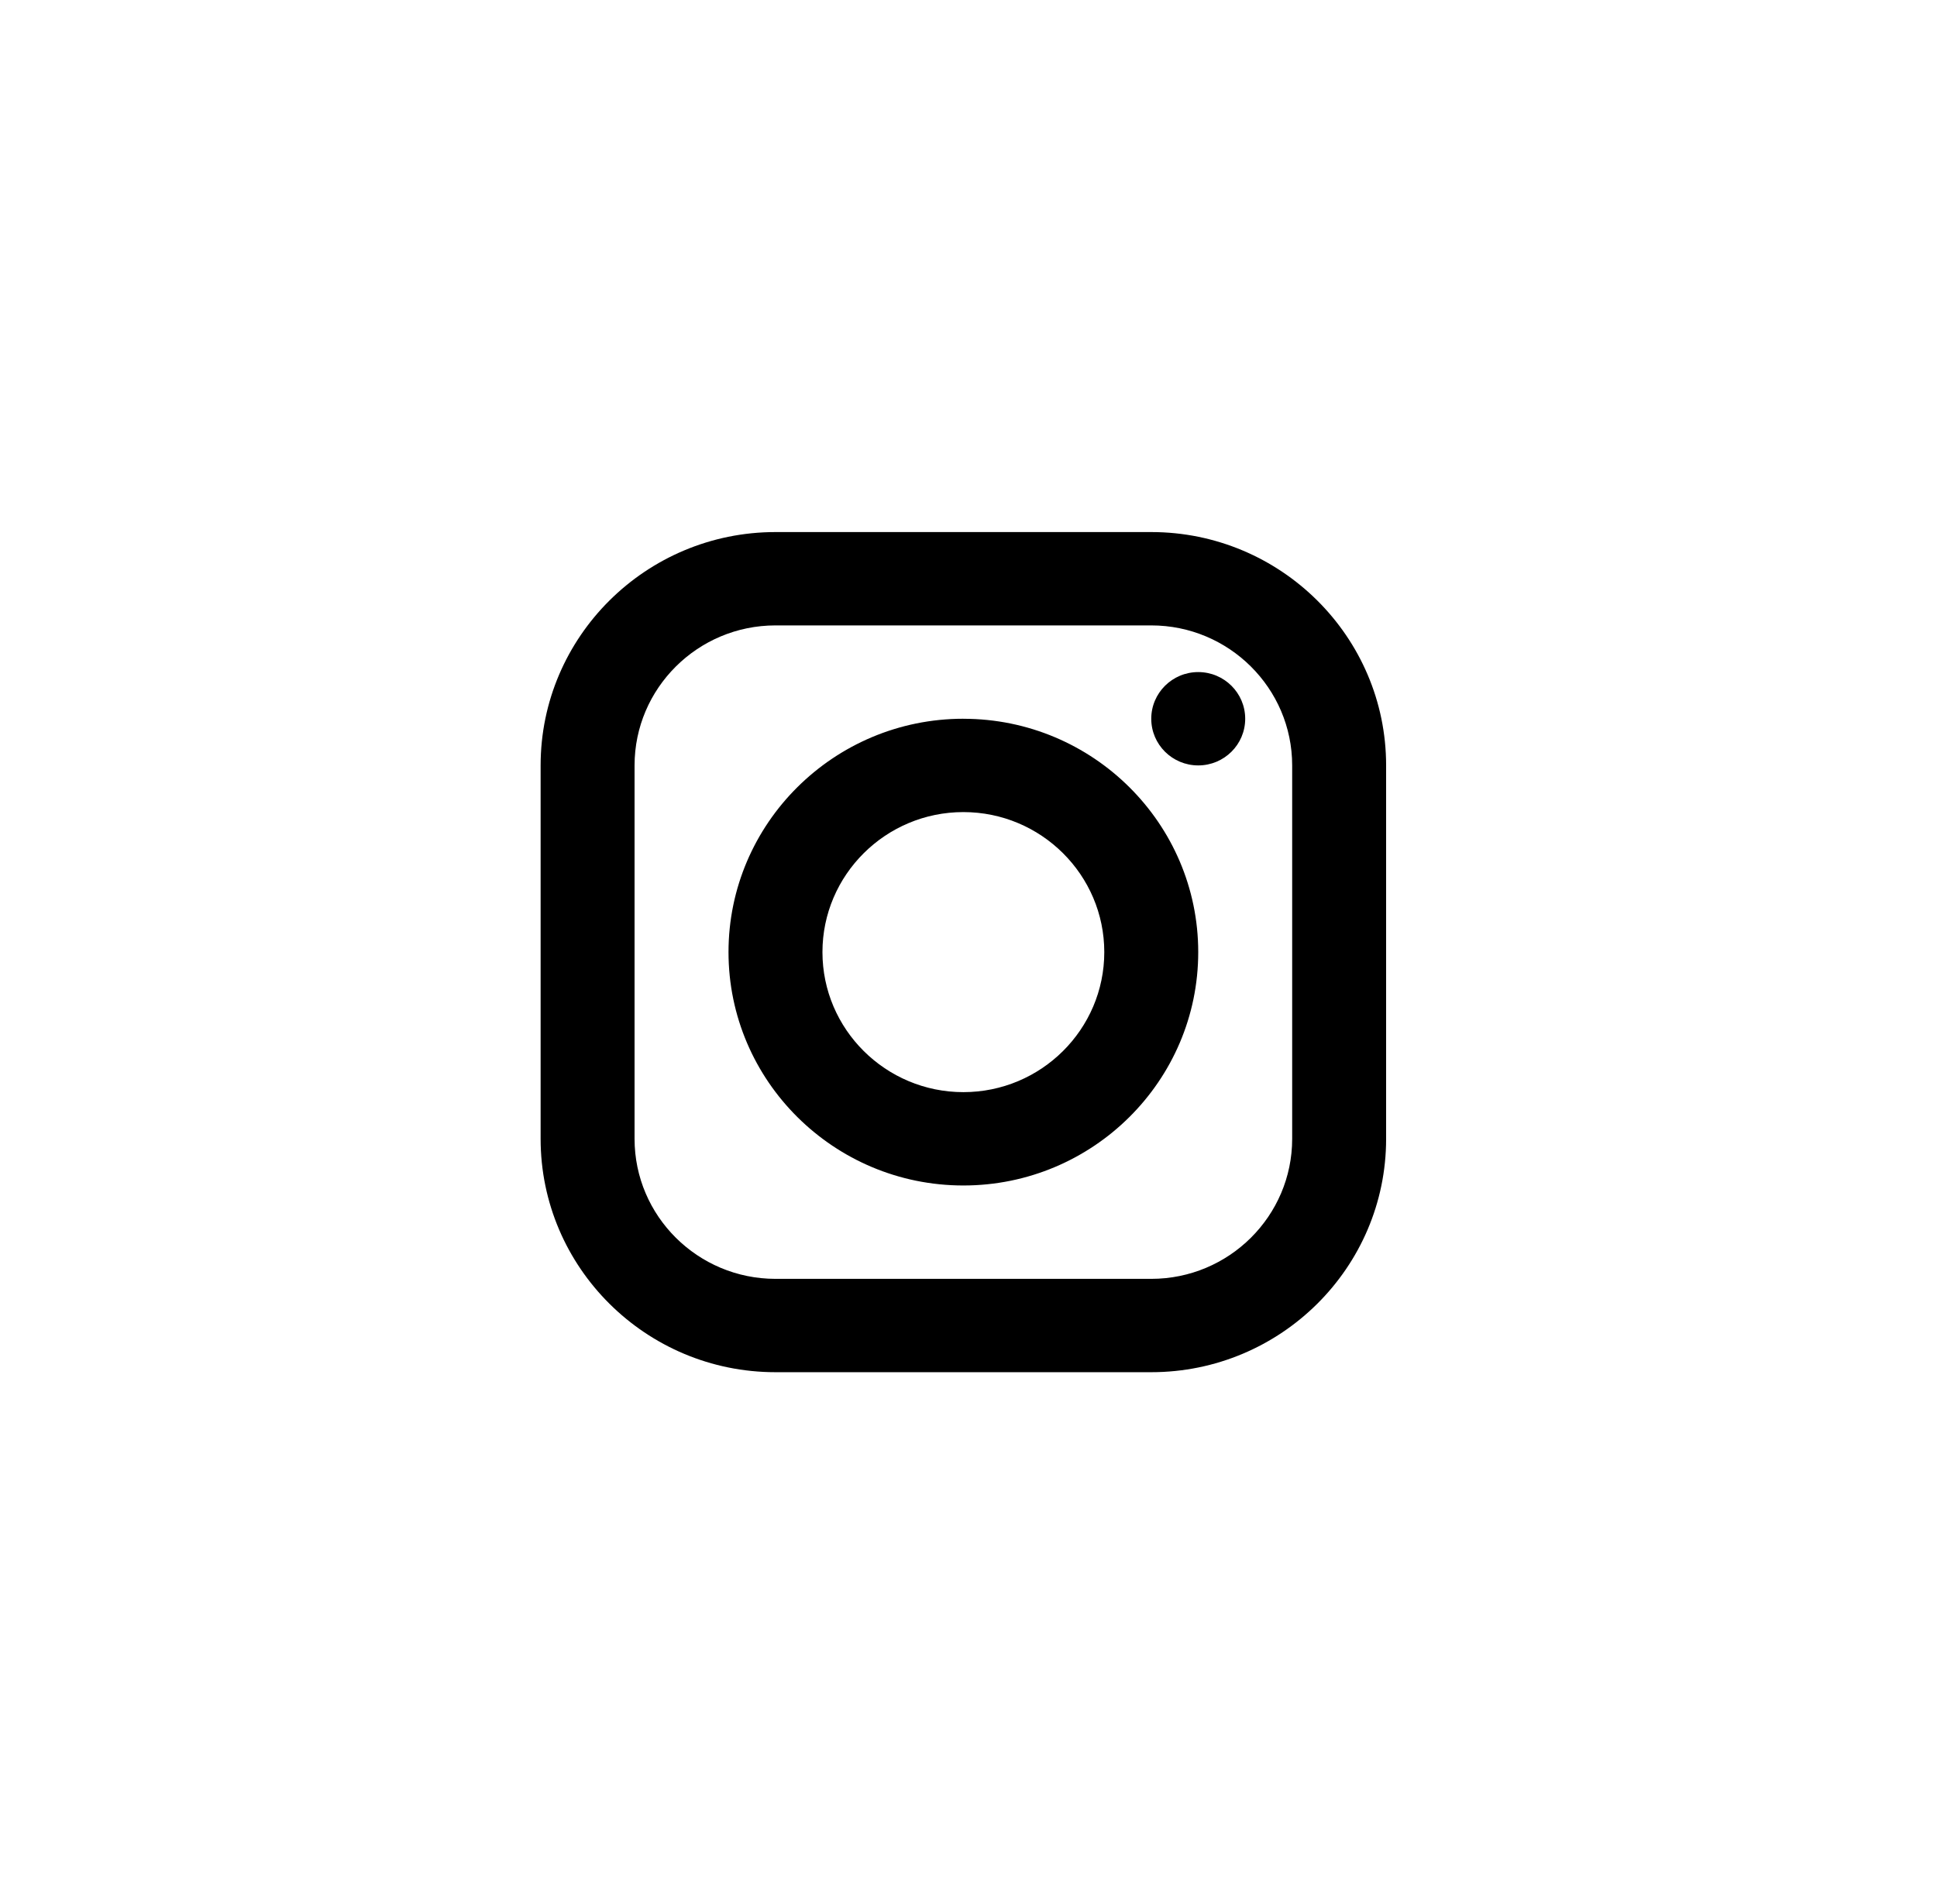 <svg xmlns="http://www.w3.org/2000/svg" width="60" height="59" viewBox="0 0 60 59">
    <defs>
        <linearGradient id="va2wy0iaka" x1="95.185%" x2="22.593%" y1="6.514%" y2="82.235%">
            <stop offset="0%" stop-color="#FFF" stop-opacity=".207"/>
            <stop offset="100%" stop-color="#FFF"/>
        </linearGradient>
        <filter id="n4l9udqbdb" color-interpolation-filters="auto">
            <feColorMatrix in="SourceGraphic" values="0 0 0 0 1 0 0 0 0 1 0 0 0 0 1 0 0 0 1 0"/>
        </filter>
    </defs>
    <g fill="none" fill-rule="evenodd">
        <g>
            <g>
                <g>
                    <g transform="translate(-430 -2237) translate(0 2170) translate(360 67) translate(70.159)">
                        <ellipse cx="29.683" cy="29.5" fill="url(#va2wy0iaka)" opacity=".08" rx="29.683" ry="29.5"/>
                        <ellipse cx="29.683" cy="29.5" stroke="#FFF" stroke-width="1.079" rx="29.143" ry="28.96"/>
                        <g filter="url(#n4l9udqbdb)">
                            <g>
                                <path fill="#000" fill-rule="nonzero" d="M7.275 0C3.264 0 0 3.244 0 7.23V18.8c0 3.987 3.264 7.23 7.275 7.23h11.64c4.012 0 7.275-3.243 7.275-7.23V7.23c0-3.986-3.263-7.23-7.275-7.23H7.275zm0 2.892h11.64c2.407 0 4.365 1.947 4.365 4.338V18.8c0 2.392-1.958 4.338-4.365 4.338H7.275c-2.406 0-4.365-1.946-4.365-4.338V7.23c0-2.391 1.959-4.338 4.365-4.338zM20.37 4.338c-.803 0-1.455.648-1.455 1.446 0 .799.652 1.446 1.455 1.446.804 0 1.455-.647 1.455-1.446 0-.798-.651-1.446-1.455-1.446zm-7.275 1.446c-4.011 0-7.275 3.244-7.275 7.23 0 3.988 3.264 7.231 7.275 7.231 4.012 0 7.275-3.243 7.275-7.23 0-3.987-3.263-7.23-7.275-7.23zm0 2.892c2.407 0 4.365 1.947 4.365 4.339 0 2.392-1.958 4.338-4.365 4.338-2.406 0-4.365-1.946-4.365-4.338 0-2.392 1.959-4.339 4.365-4.339z" transform="translate(16.587 16.485)"/>
                            </g>
                        </g>
                    </g>
                </g>
            </g>
        </g>
    </g>
</svg>

